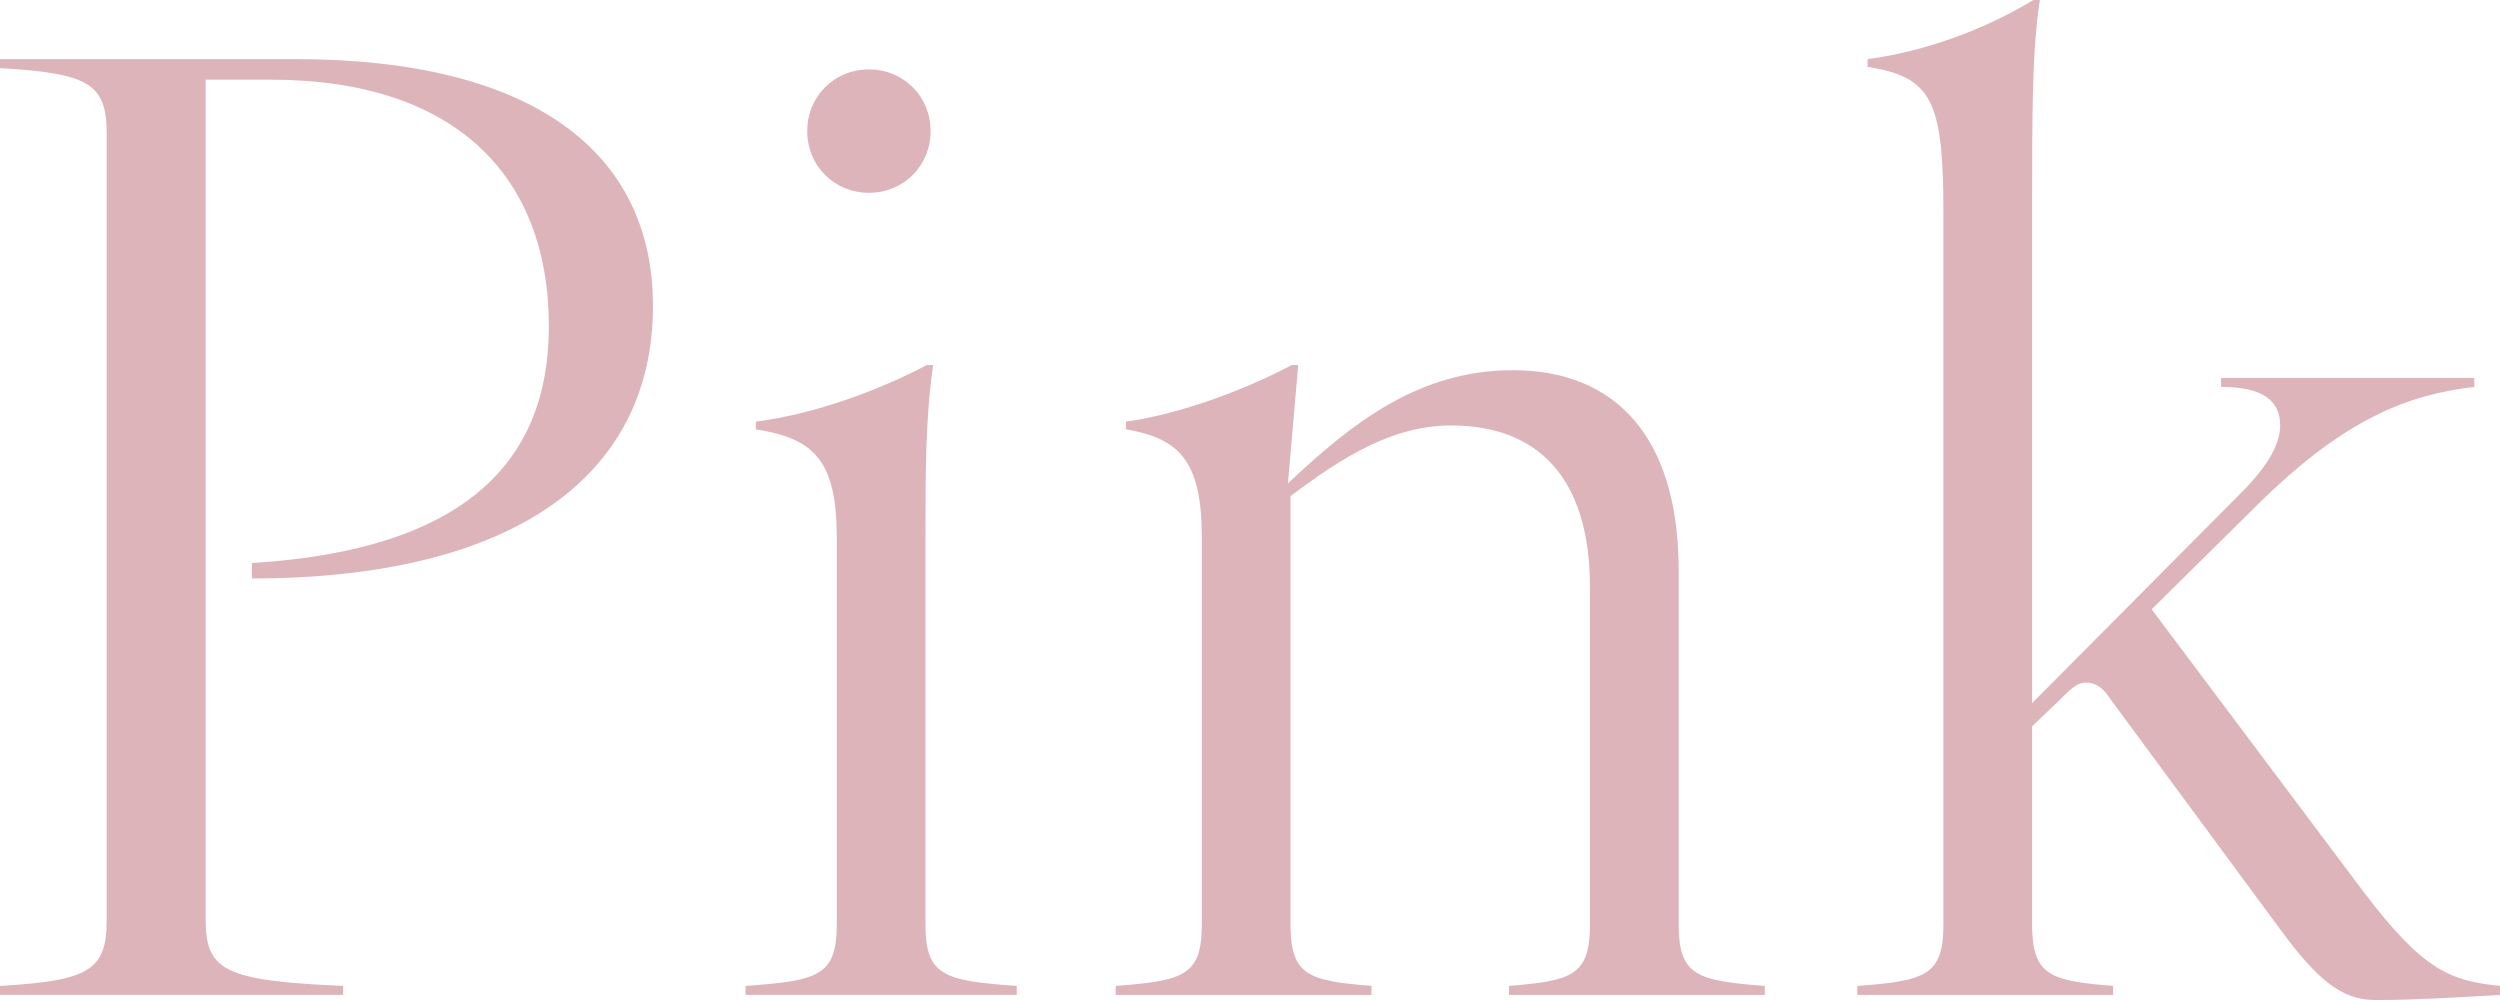 <?xml version="1.0" encoding="UTF-8"?><svg xmlns="http://www.w3.org/2000/svg" width="97.251" height="38.902" viewBox="0 0 97.251 38.902"><g id="a"/><g id="b"><g id="c"><g><path d="M4.15,35.802V5.2c0-1.95-.7-2.35-4.15-2.55v-.35H11.5c9.201,0,13.901,3.601,13.901,9.601,0,6.701-5.55,10.601-15.601,10.601v-.6c8.101-.5,11.551-3.8,11.551-9.201,0-6-3.8-9.601-10.801-9.601h-2.55V35.752c0,2,.7,2.4,5.35,2.6v.35H0v-.35c3.45-.2,4.15-.6,4.15-2.55Z" style="fill:#deb4bb;"/><path d="M32.551,35.952v-15.051c0-3-.9-3.85-3.15-4.2v-.3c2.35-.3,4.85-1.25,6.65-2.2h.25c-.3,2-.3,4.3-.3,6.7v15.051c0,2,.7,2.2,3.55,2.4v.35h-10.55v-.35c2.85-.2,3.55-.4,3.55-2.4Zm1.25-33.252c1.35,0,2.4,1.05,2.4,2.4s-1.05,2.4-2.4,2.4-2.4-1.05-2.4-2.4,1.05-2.4,2.4-2.4Z" style="fill:#deb4bb;"/><path d="M61.851,35.952v-13.101c0-4.35-2.1-6.3-5.4-6.3-2.25,0-4.201,1.2-6.25,2.75v16.651c0,2,.7,2.2,3.15,2.4v.35h-9.95v-.35c2.65-.2,3.35-.4,3.35-2.4v-15.051c0-3-.9-3.85-2.95-4.2v-.3c2.15-.3,4.65-1.25,6.45-2.2h.25l-.4,4.6c2.45-2.3,5.05-4.4,8.75-4.4,4,0,6.45,2.6,6.45,7.8v13.751c0,2,.7,2.2,3.351,2.4v.35h-9.951v-.35c2.45-.2,3.15-.4,3.15-2.4Z" style="fill:#deb4bb;"/><path d="M88.701,36.152l-6.601-8.95c-.25-.4-.55-.65-.95-.65-.35,0-.6,.25-1,.65l-1.1,1.05v7.701c0,2,.7,2.2,3.15,2.4v.35h-9.951v-.35c2.65-.2,3.351-.4,3.351-2.4V8.3c0-4.4-.45-5.3-2.95-5.7v-.3c2.25-.3,4.55-1.15,6.45-2.3h.25c-.3,2-.3,4.3-.3,8.3V27.352l8.15-8.201c1.1-1.1,1.5-1.95,1.5-2.6,0-.95-.65-1.5-2.3-1.5v-.35h9.851v.35c-2.55,.3-5,1.2-8.4,4.55l-4.15,4.1,8.25,11.001c2.35,3.1,3.4,3.45,5.3,3.65v.35c-1.65,.1-3.4,.2-4.85,.2-1.35,0-2.3-.85-3.7-2.75Z" style="fill:#deb4bb;"/></g></g></g></svg>